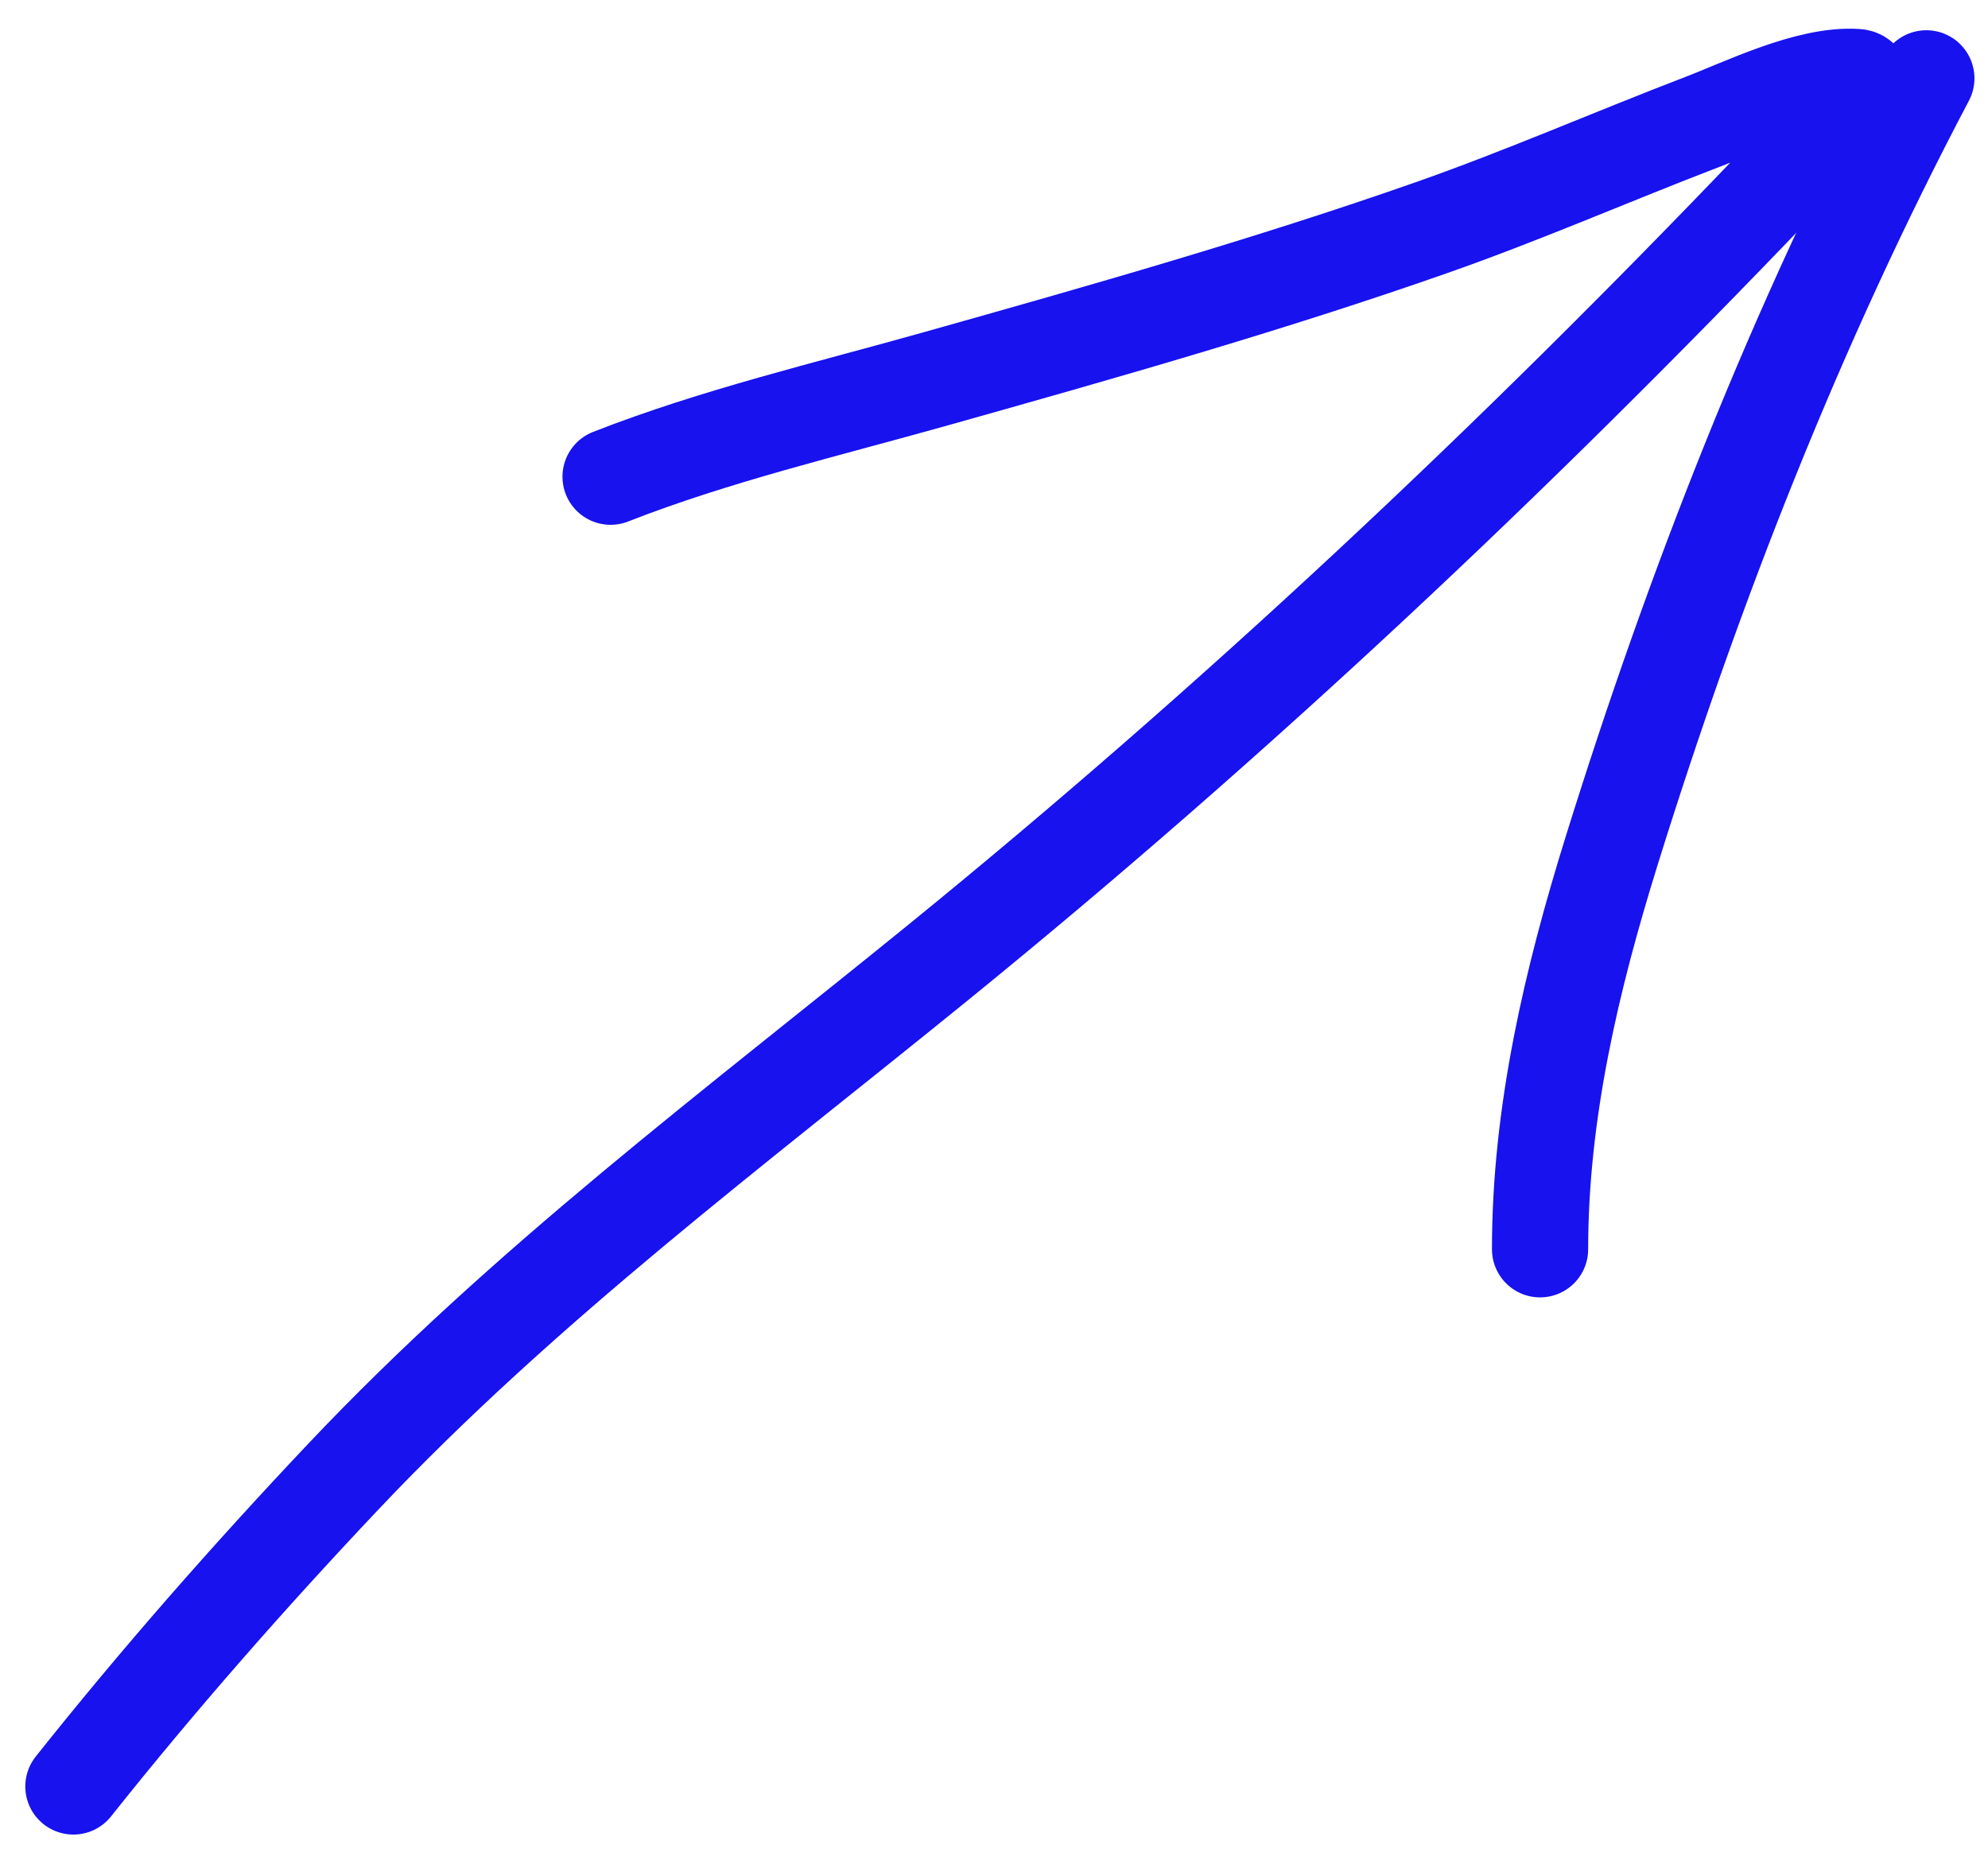 <?xml version="1.0" encoding="UTF-8"?> <svg xmlns="http://www.w3.org/2000/svg" width="62" height="58" viewBox="0 0 62 58" fill="none"> <path d="M2.289 55.714C4.942 52.378 7.77 49.16 10.697 46.062C16.349 40.077 22.913 35.176 29.28 29.999C38.517 22.489 47.177 14.345 55.392 5.748C55.588 5.543 58.817 2.465 57.902 2.402C56.411 2.299 54.386 3.307 53.091 3.803C50.269 4.885 47.506 6.096 44.652 7.097C39.569 8.88 34.368 10.355 29.186 11.813C25.785 12.771 22.32 13.584 19.042 14.867" stroke="#1712EE" stroke-width="3" stroke-linecap="round"></path> <path d="M60.077 2.443C56.03 10.116 52.845 18.241 50.268 26.516C49.012 30.551 48.03 34.706 48.03 38.961" stroke="#1712EE" stroke-width="3" stroke-linecap="round"></path> </svg> 